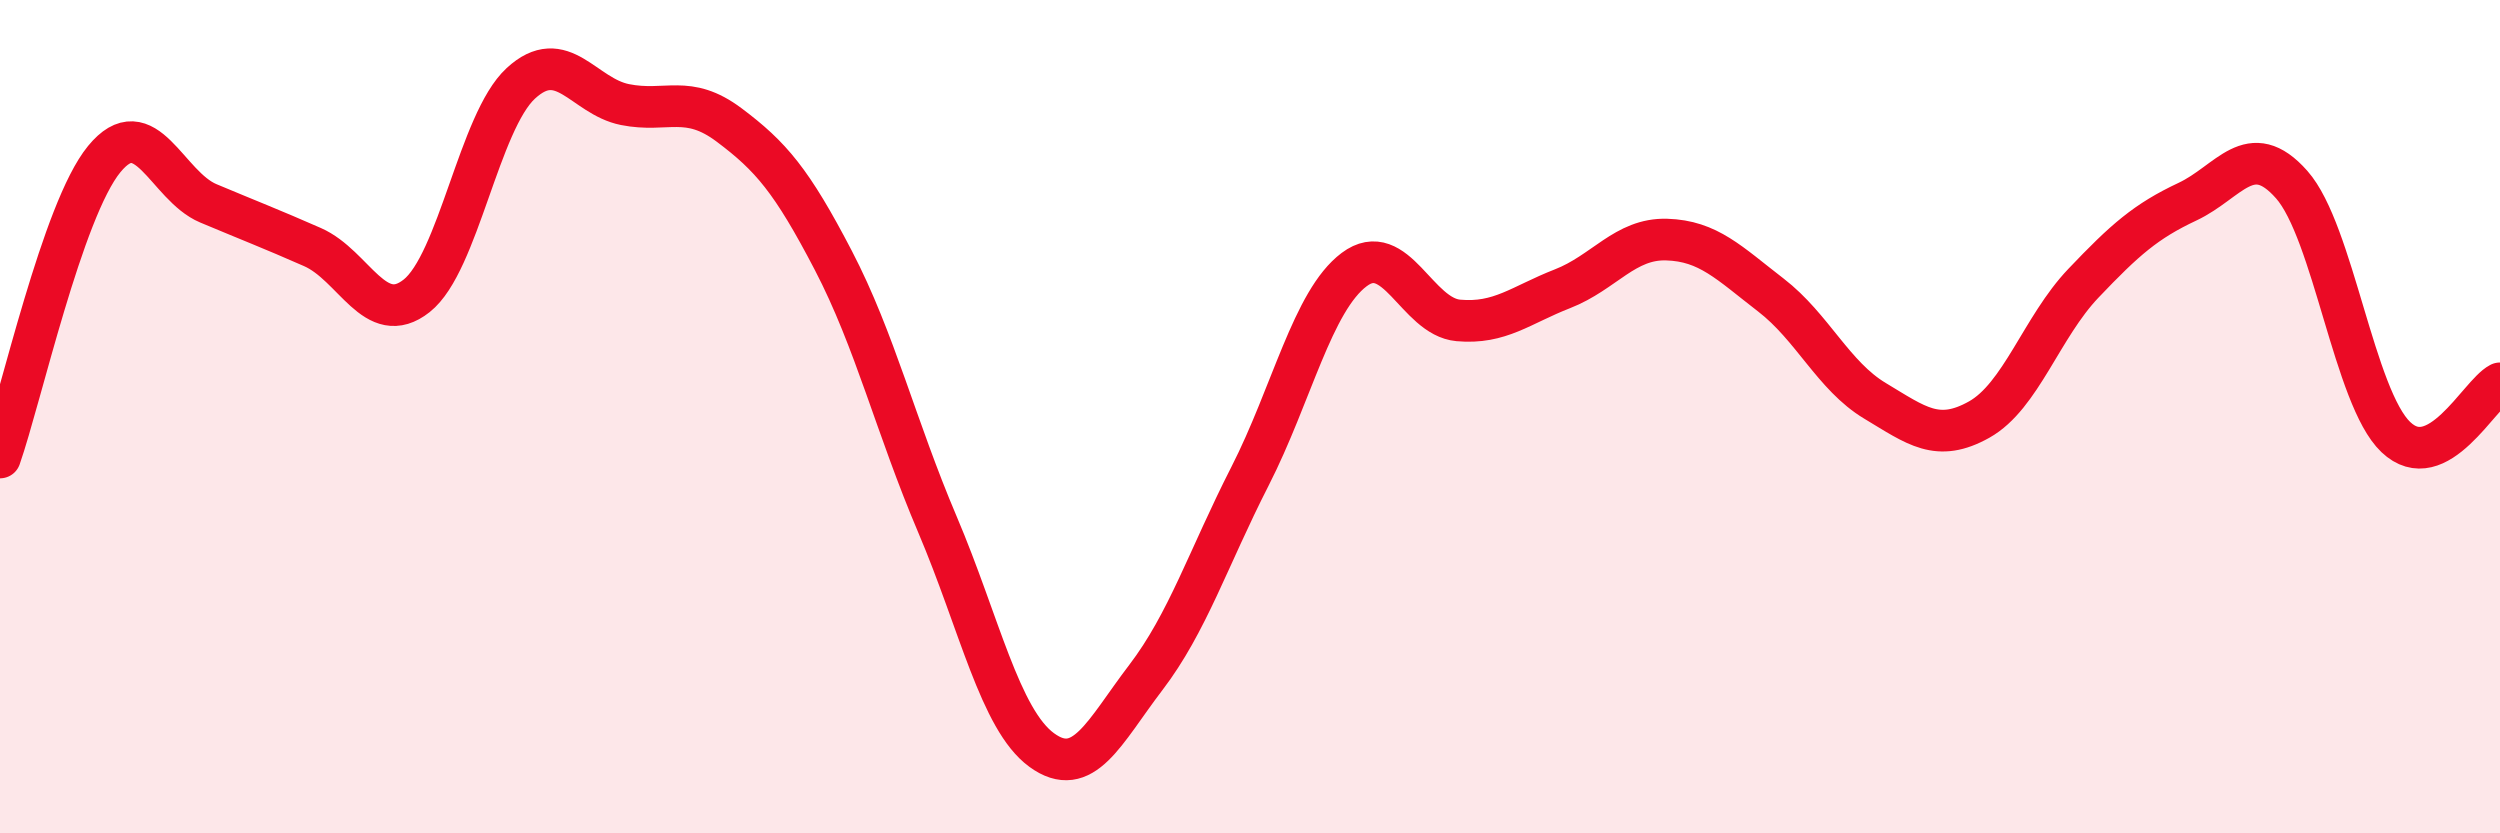 
    <svg width="60" height="20" viewBox="0 0 60 20" xmlns="http://www.w3.org/2000/svg">
      <path
        d="M 0,10.98 C 0.5,9.55 1.5,5.04 2.5,3.82 C 3.5,2.6 4,4.46 5,4.88 C 6,5.3 6.5,5.49 7.5,5.93 C 8.5,6.37 9,7.89 10,7.1 C 11,6.31 11.5,2.92 12.5,2 C 13.5,1.08 14,2.31 15,2.51 C 16,2.71 16.5,2.25 17.5,3 C 18.5,3.75 19,4.33 20,6.25 C 21,8.17 21.5,10.24 22.5,12.59 C 23.5,14.94 24,17.27 25,18 C 26,18.73 26.5,17.57 27.5,16.26 C 28.5,14.95 29,13.39 30,11.43 C 31,9.47 31.5,7.22 32.5,6.47 C 33.5,5.72 34,7.6 35,7.69 C 36,7.78 36.5,7.32 37.5,6.93 C 38.5,6.54 39,5.72 40,5.75 C 41,5.78 41.5,6.31 42.5,7.08 C 43.5,7.85 44,9.02 45,9.62 C 46,10.22 46.5,10.63 47.5,10.07 C 48.5,9.51 49,7.85 50,6.8 C 51,5.75 51.5,5.31 52.5,4.84 C 53.5,4.37 54,3.3 55,4.43 C 56,5.56 56.5,9.54 57.5,10.49 C 58.5,11.44 59.5,9.46 60,9.2L60 20L0 20Z"
        fill="#EB0A25"
        opacity="0.1"
        stroke-linecap="round"
        stroke-linejoin="round"
      />
      <path
        d="M 0,10.98 C 0.5,9.55 1.5,5.04 2.5,3.82 C 3.5,2.6 4,4.46 5,4.88 C 6,5.3 6.5,5.49 7.5,5.93 C 8.5,6.37 9,7.89 10,7.1 C 11,6.31 11.5,2.92 12.5,2 C 13.5,1.08 14,2.31 15,2.51 C 16,2.71 16.5,2.25 17.5,3 C 18.5,3.75 19,4.33 20,6.25 C 21,8.17 21.5,10.24 22.5,12.59 C 23.5,14.94 24,17.27 25,18 C 26,18.73 26.5,17.57 27.5,16.26 C 28.5,14.95 29,13.39 30,11.43 C 31,9.47 31.5,7.22 32.5,6.47 C 33.5,5.72 34,7.6 35,7.69 C 36,7.78 36.5,7.32 37.5,6.93 C 38.5,6.54 39,5.72 40,5.75 C 41,5.78 41.5,6.31 42.5,7.08 C 43.5,7.85 44,9.02 45,9.62 C 46,10.22 46.5,10.63 47.5,10.07 C 48.5,9.51 49,7.85 50,6.8 C 51,5.75 51.5,5.31 52.5,4.84 C 53.5,4.37 54,3.3 55,4.43 C 56,5.56 56.5,9.54 57.5,10.49 C 58.5,11.44 59.5,9.46 60,9.2"
        stroke="#EB0A25"
        stroke-width="1"
        fill="none"
        stroke-linecap="round"
        stroke-linejoin="round"
      />
    </svg>
  